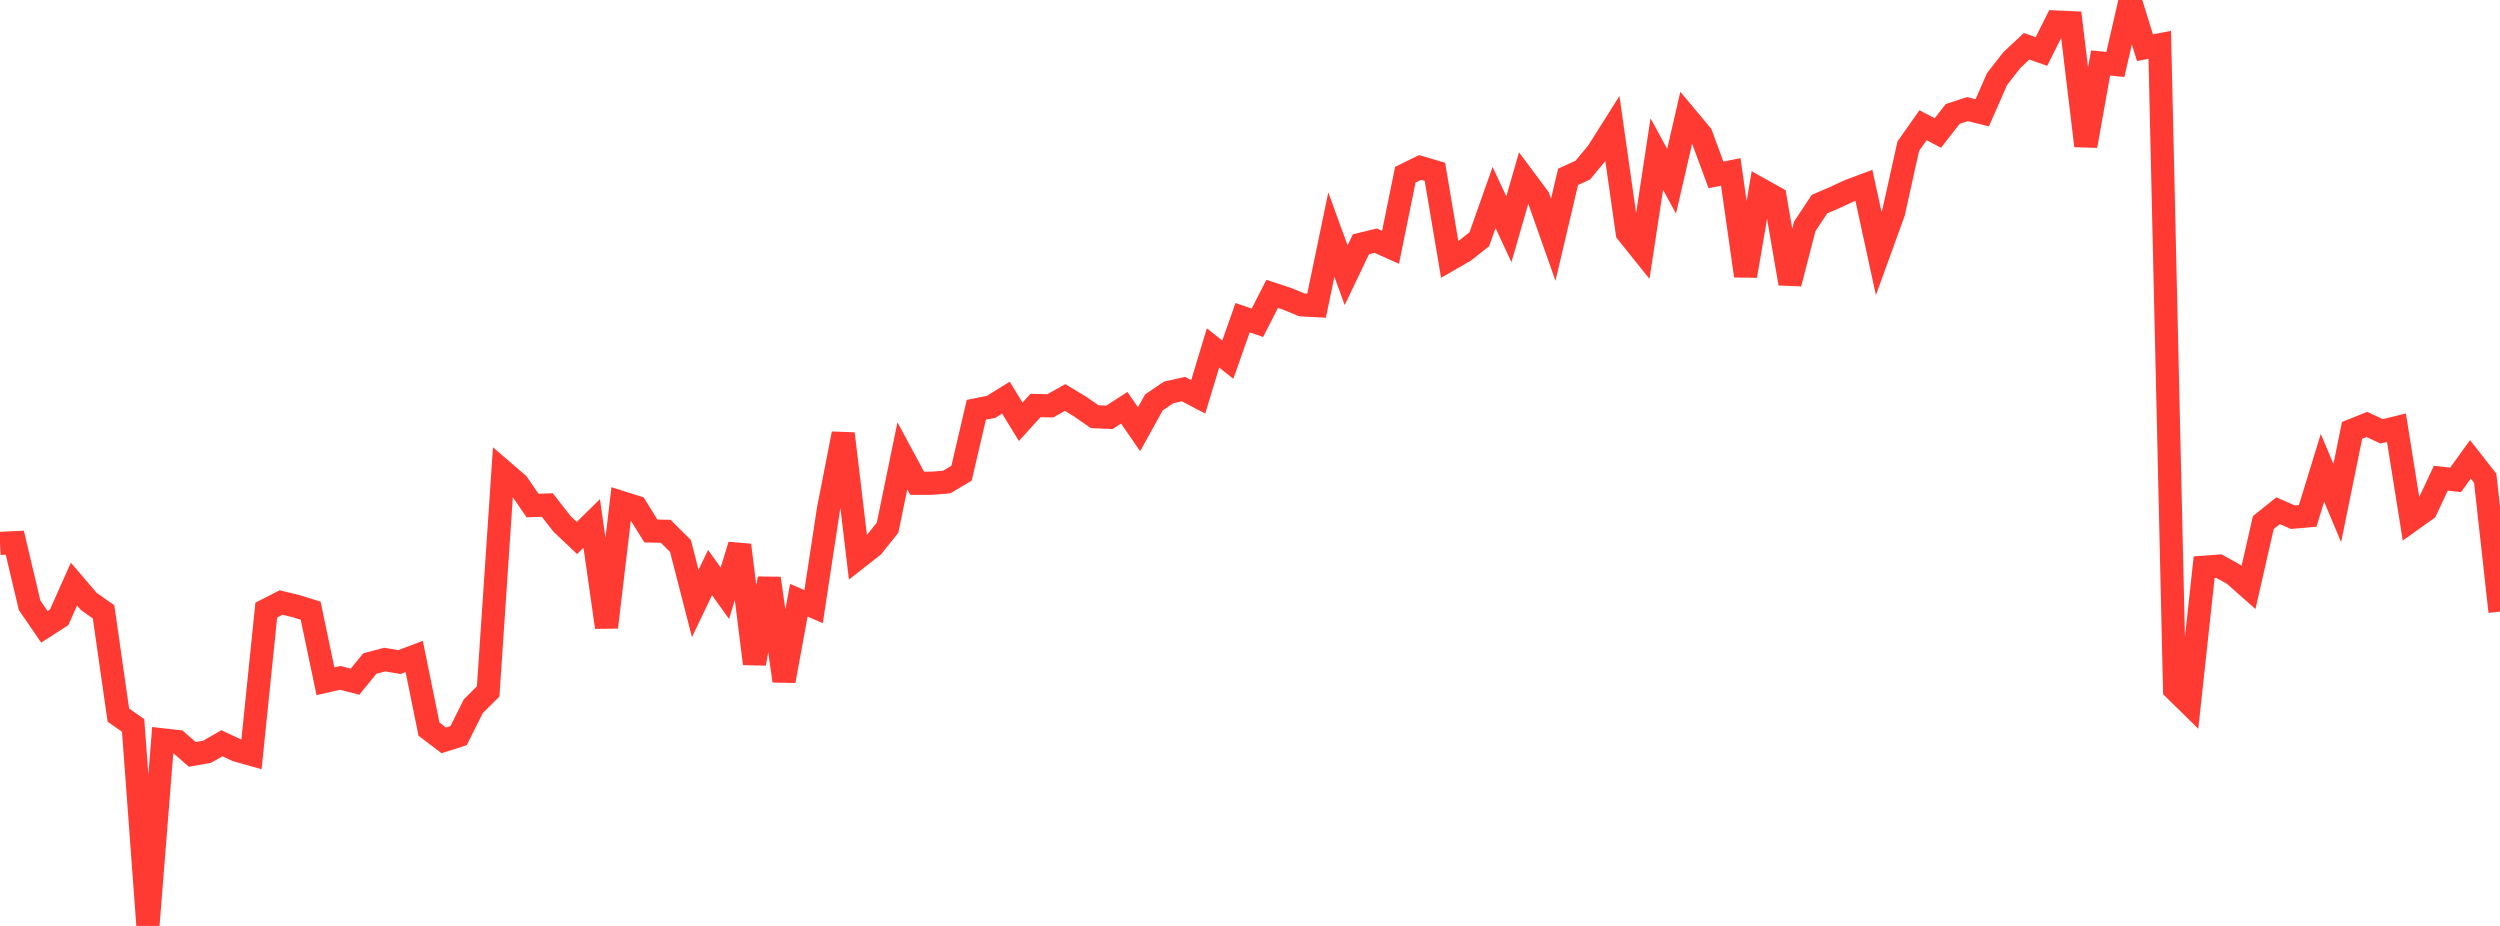 <?xml version="1.0" standalone="no"?>
<!DOCTYPE svg PUBLIC "-//W3C//DTD SVG 1.1//EN" "http://www.w3.org/Graphics/SVG/1.1/DTD/svg11.dtd">

<svg width="135" height="50" viewBox="0 0 135 50" preserveAspectRatio="none" 
  xmlns="http://www.w3.org/2000/svg"
  xmlns:xlink="http://www.w3.org/1999/xlink">


<polyline points="0.0, 29.343 0.799, 29.306 1.598, 32.685 2.396, 33.847 3.195, 33.332 3.994, 31.542 4.793, 32.476 5.592, 33.04 6.391, 38.615 7.189, 39.173 7.988, 50.0 8.787, 39.952 9.586, 40.041 10.385, 40.737 11.183, 40.595 11.982, 40.136 12.781, 40.509 13.58, 40.735 14.379, 32.945 15.178, 32.537 15.976, 32.73 16.775, 32.976 17.574, 36.788 18.373, 36.605 19.172, 36.812 19.97, 35.831 20.769, 35.618 21.568, 35.751 22.367, 35.449 23.166, 39.376 23.964, 39.98 24.763, 39.725 25.562, 38.131 26.361, 37.337 27.16, 25.444 27.959, 26.133 28.757, 27.299 29.556, 27.272 30.355, 28.295 31.154, 29.051 31.953, 28.266 32.751, 33.872 33.55, 27.132 34.349, 27.385 35.148, 28.675 35.947, 28.69 36.746, 29.485 37.544, 32.588 38.343, 30.919 39.142, 32.035 39.941, 29.437 40.74, 35.839 41.538, 31.234 42.337, 36.77 43.136, 32.414 43.935, 32.756 44.734, 27.508 45.533, 23.419 46.331, 30.12 47.13, 29.493 47.929, 28.495 48.728, 24.614 49.527, 26.097 50.325, 26.096 51.124, 26.03 51.923, 25.553 52.722, 22.128 53.521, 21.97 54.32, 21.473 55.118, 22.777 55.917, 21.897 56.716, 21.915 57.515, 21.466 58.314, 21.947 59.112, 22.501 59.911, 22.536 60.71, 22.019 61.509, 23.18 62.308, 21.734 63.107, 21.191 63.905, 21.011 64.704, 21.43 65.503, 18.789 66.302, 19.422 67.101, 17.155 67.899, 17.43 68.698, 15.869 69.497, 16.132 70.296, 16.463 71.095, 16.505 71.893, 12.667 72.692, 14.861 73.491, 13.19 74.29, 12.996 75.089, 13.356 75.888, 9.434 76.686, 9.043 77.485, 9.279 78.284, 14.012 79.083, 13.551 79.882, 12.921 80.68, 10.664 81.479, 12.381 82.278, 9.609 83.077, 10.681 83.876, 12.946 84.675, 9.551 85.473, 9.185 86.272, 8.22 87.071, 6.954 87.87, 12.564 88.669, 13.559 89.467, 8.319 90.266, 9.79 91.065, 6.322 91.864, 7.279 92.663, 9.444 93.462, 9.282 94.26, 14.897 95.059, 10.225 95.858, 10.672 96.657, 15.311 97.456, 12.226 98.254, 11.021 99.053, 10.679 99.852, 10.308 100.651, 10.009 101.45, 13.689 102.249, 11.489 103.047, 7.895 103.846, 6.762 104.645, 7.183 105.444, 6.154 106.243, 5.892 107.041, 6.09 107.84, 4.272 108.639, 3.244 109.438, 2.498 110.237, 2.782 111.036, 1.188 111.834, 1.225 112.633, 7.876 113.432, 3.4 114.231, 3.48 115.03, 0.0 115.828, 2.576 116.627, 2.42 117.426, 37.22 118.225, 38.004 119.024, 30.629 119.822, 30.571 120.621, 31.016 121.42, 31.722 122.219, 28.218 123.018, 27.58 123.817, 27.928 124.615, 27.858 125.414, 25.26 126.213, 27.166 127.012, 23.24 127.811, 22.921 128.609, 23.291 129.408, 23.096 130.207, 28.096 131.006, 27.526 131.805, 25.823 132.604, 25.913 133.402, 24.805 134.201, 25.823 135.0, 33.028" fill="none" stroke="#ff3a33" stroke-width="1.25"/>

</svg>
